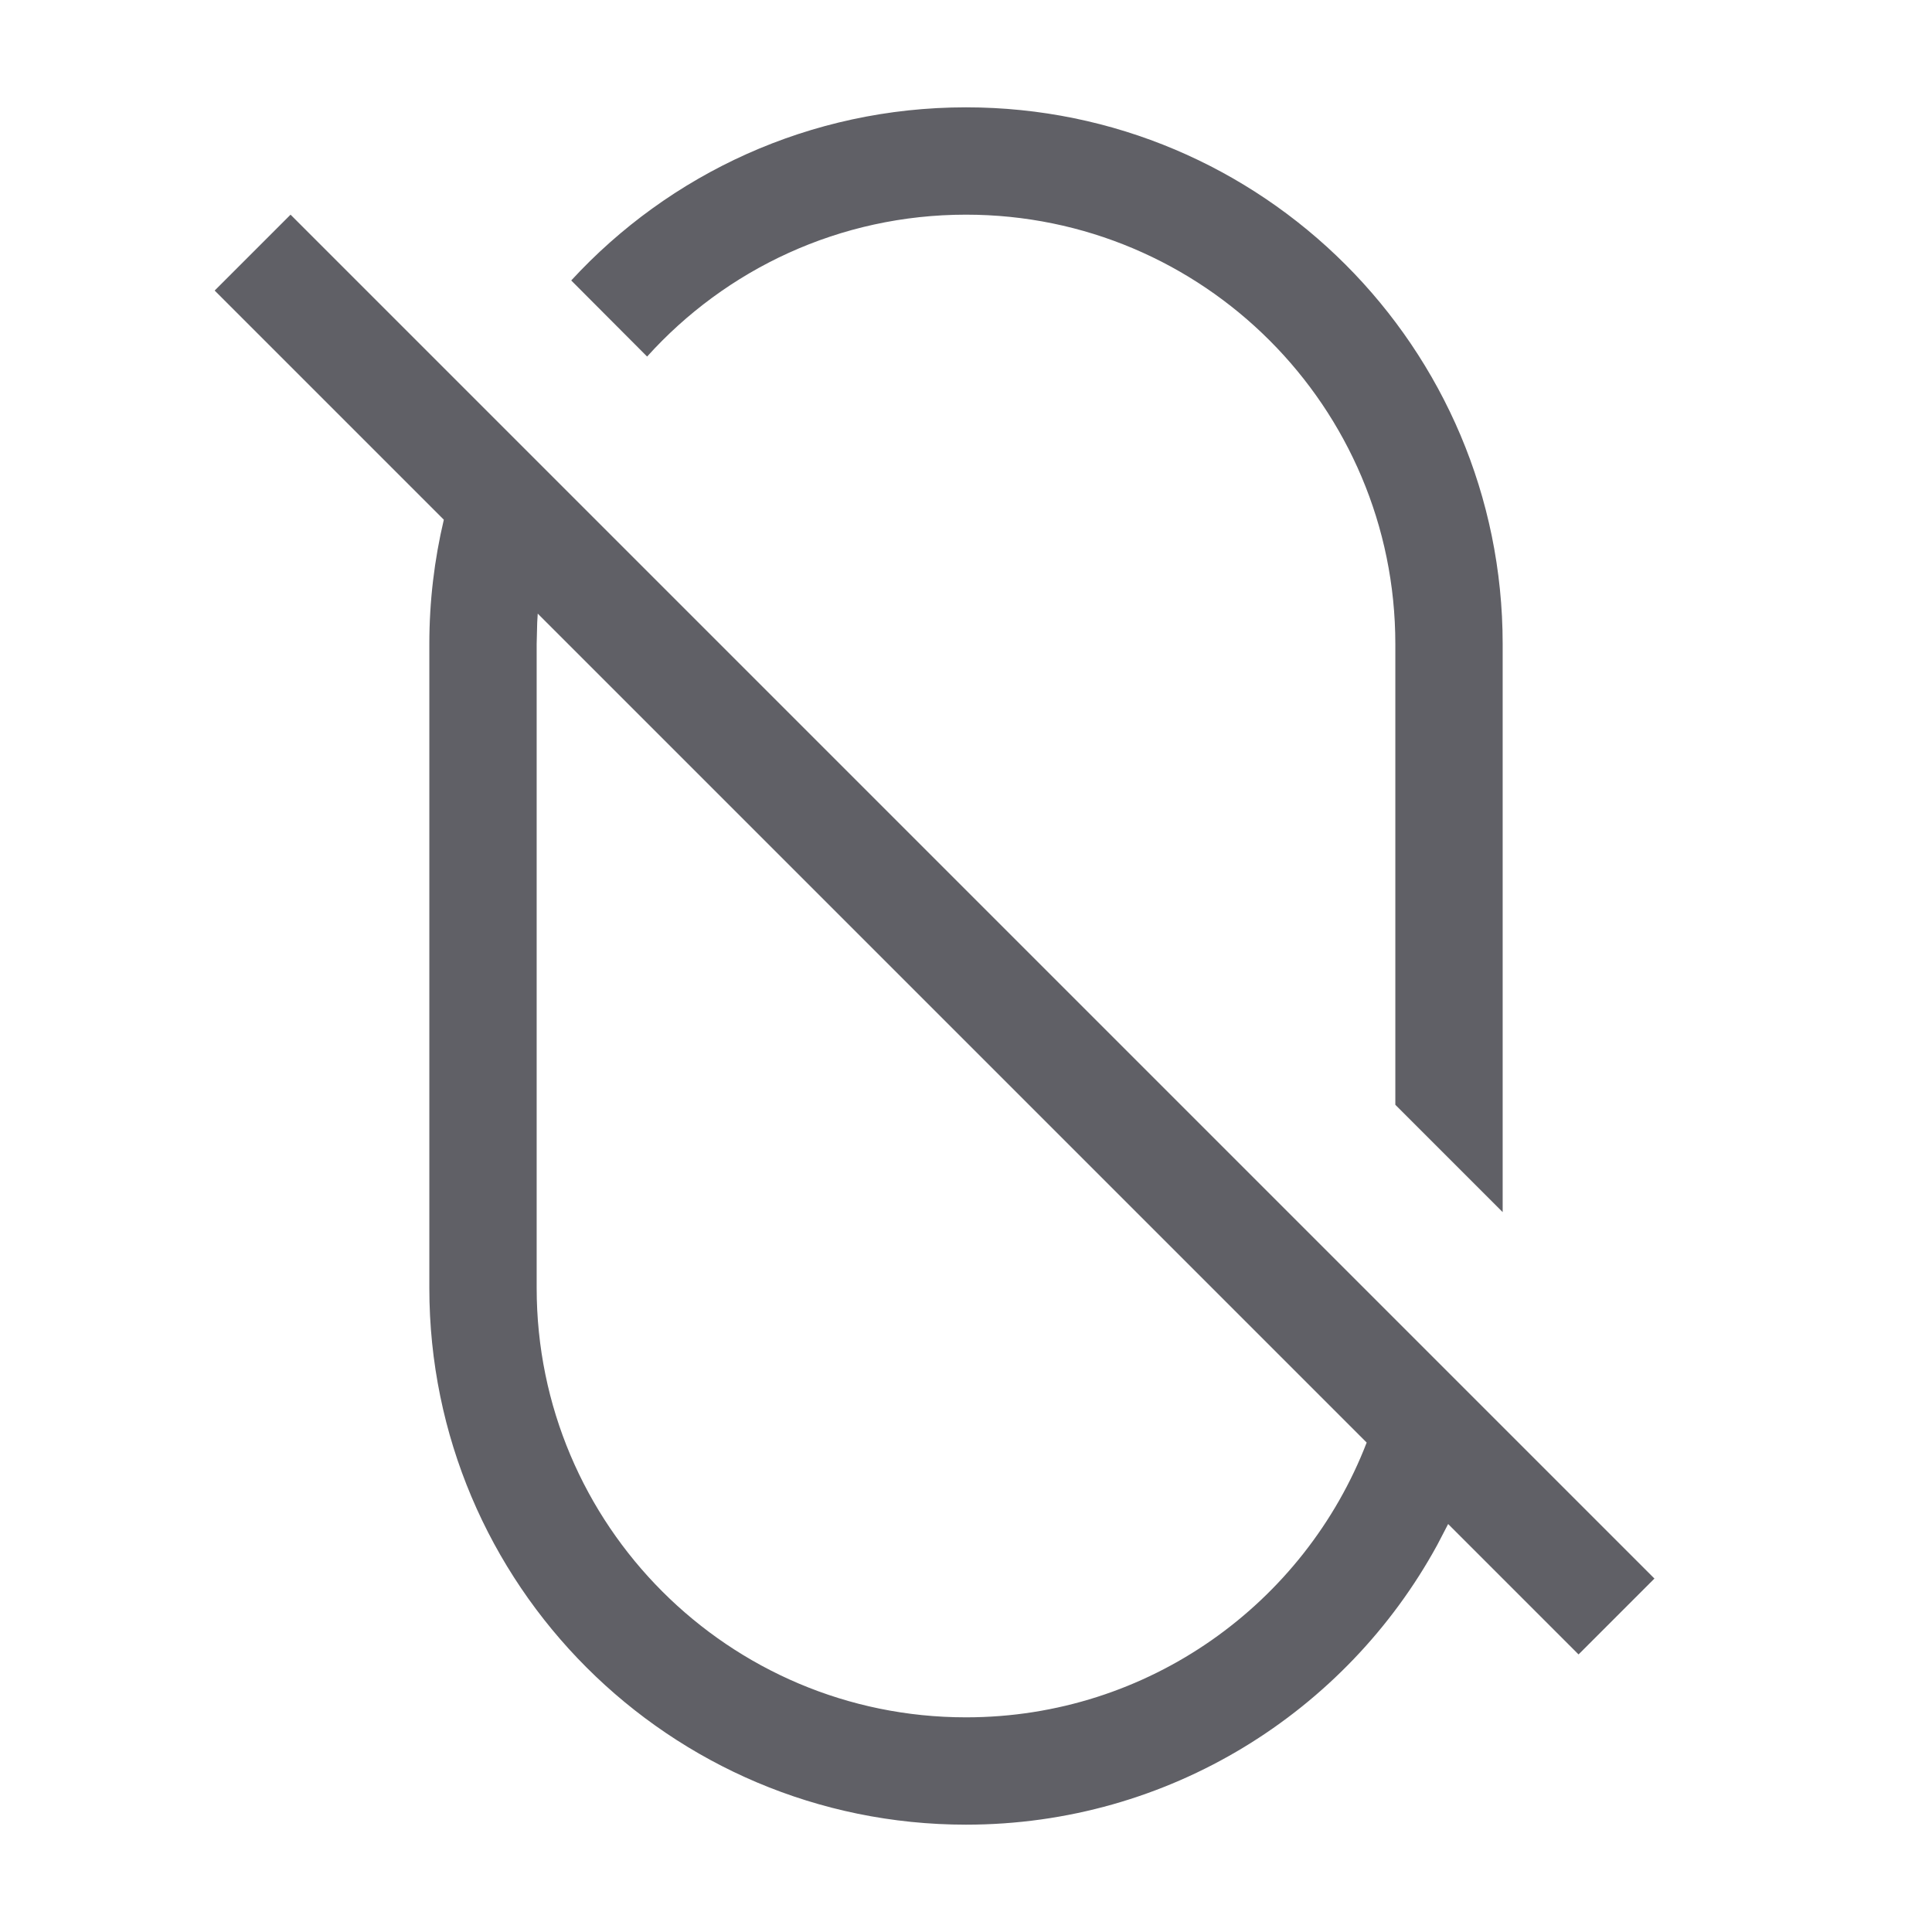 <svg width="18" height="18" viewBox="0 0 18 18" fill="none" xmlns="http://www.w3.org/2000/svg">
<path fill-rule="evenodd" clip-rule="evenodd" d="M14 6C14 3.239 11.761 1 9 1C7.545 1 6.235 1.621 5.322 2.613L6.029 3.322C6.761 2.51 7.821 2 9 2C11.209 2 13 3.791 13 6V10.293L14 11.293V6ZM15.414 14.707L2.707 2L2 2.707L12.733 13.44C12.155 14.938 10.701 16 9 16C6.791 16 5 14.209 5 12V6L5.005 5.8C5.006 5.773 5.008 5.745 5.01 5.717L4.135 4.842C4.047 5.214 4 5.601 4 6V12C4 14.761 6.239 17 9 17C10.894 17 12.542 15.947 13.39 14.395L13.492 14.199L14.707 15.414L15.414 14.707Z" fill="#606066"/>
</svg>
